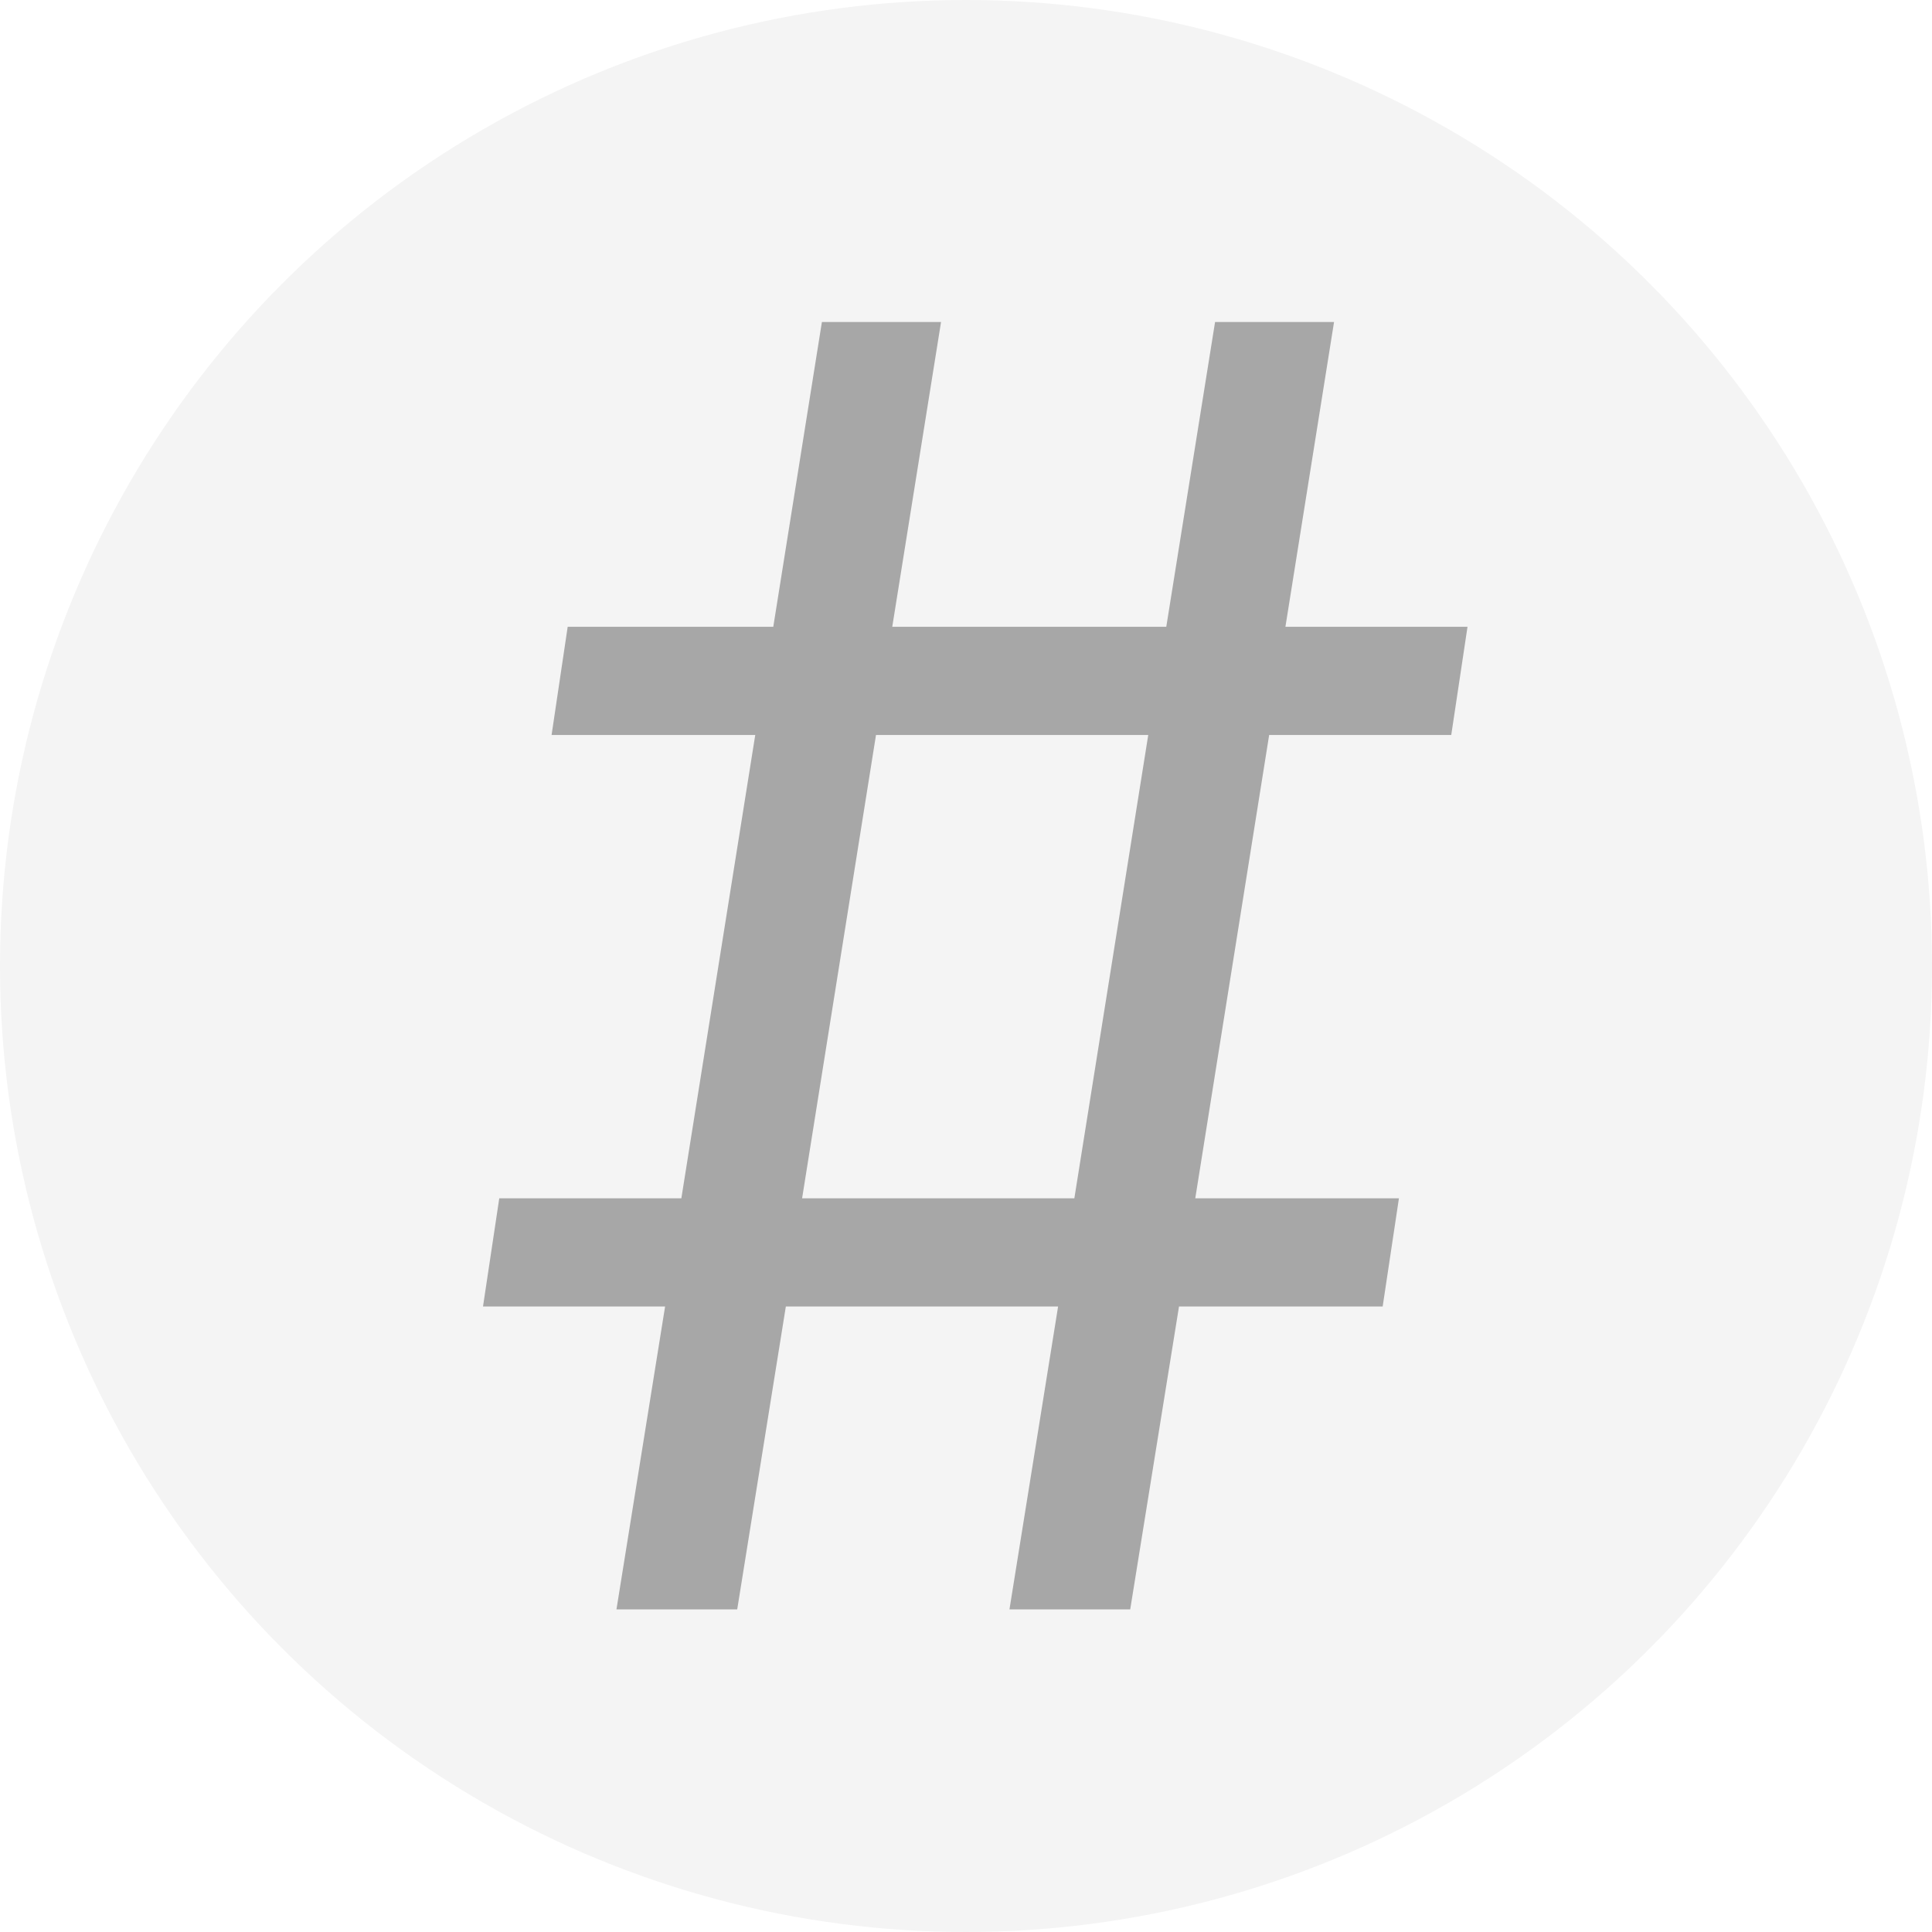 <?xml version="1.0" encoding="UTF-8"?>
<svg width="12px" height="12px" viewBox="0 0 12 12" version="1.1" xmlns="http://www.w3.org/2000/svg" xmlns:xlink="http://www.w3.org/1999/xlink">
    <title>编组 8</title>
    <g id="页面-1" stroke="none" stroke-width="1" fill="none" fill-rule="evenodd">
        <g id="资讯详情页" transform="translate(-508, -228)">
            <rect fill="#FFFFFF" x="0" y="0" width="1920" height="1791"></rect>
            <g id="编组-8" transform="translate(508, 228)">
                <circle id="椭圆形" fill="#F4F4F4" cx="6" cy="6" r="6"></circle>
                <path d="M4.579,9.996 L4.881,8.115 L6.572,8.115 L6.27,9.996 L7.02,9.996 L7.323,8.115 L8.588,8.115 L8.689,7.443 L7.424,7.443 L7.883,4.565 L9.014,4.565 L9.115,3.893 L7.984,3.893 L8.286,2 L7.547,2 L7.244,3.893 L5.542,3.893 L5.845,2 L5.105,2 L4.803,3.893 L3.526,3.893 L3.426,4.565 L4.691,4.565 L4.232,7.443 L3.101,7.443 L3,8.115 L4.131,8.115 L3.829,9.996 L4.579,9.996 Z M6.673,7.443 L4.982,7.443 L5.441,4.565 L7.132,4.565 L6.673,7.443 Z" id="#" fill="#A7A7A7" fill-rule="nonzero"></path>
            </g>
        </g>
    </g>
</svg>